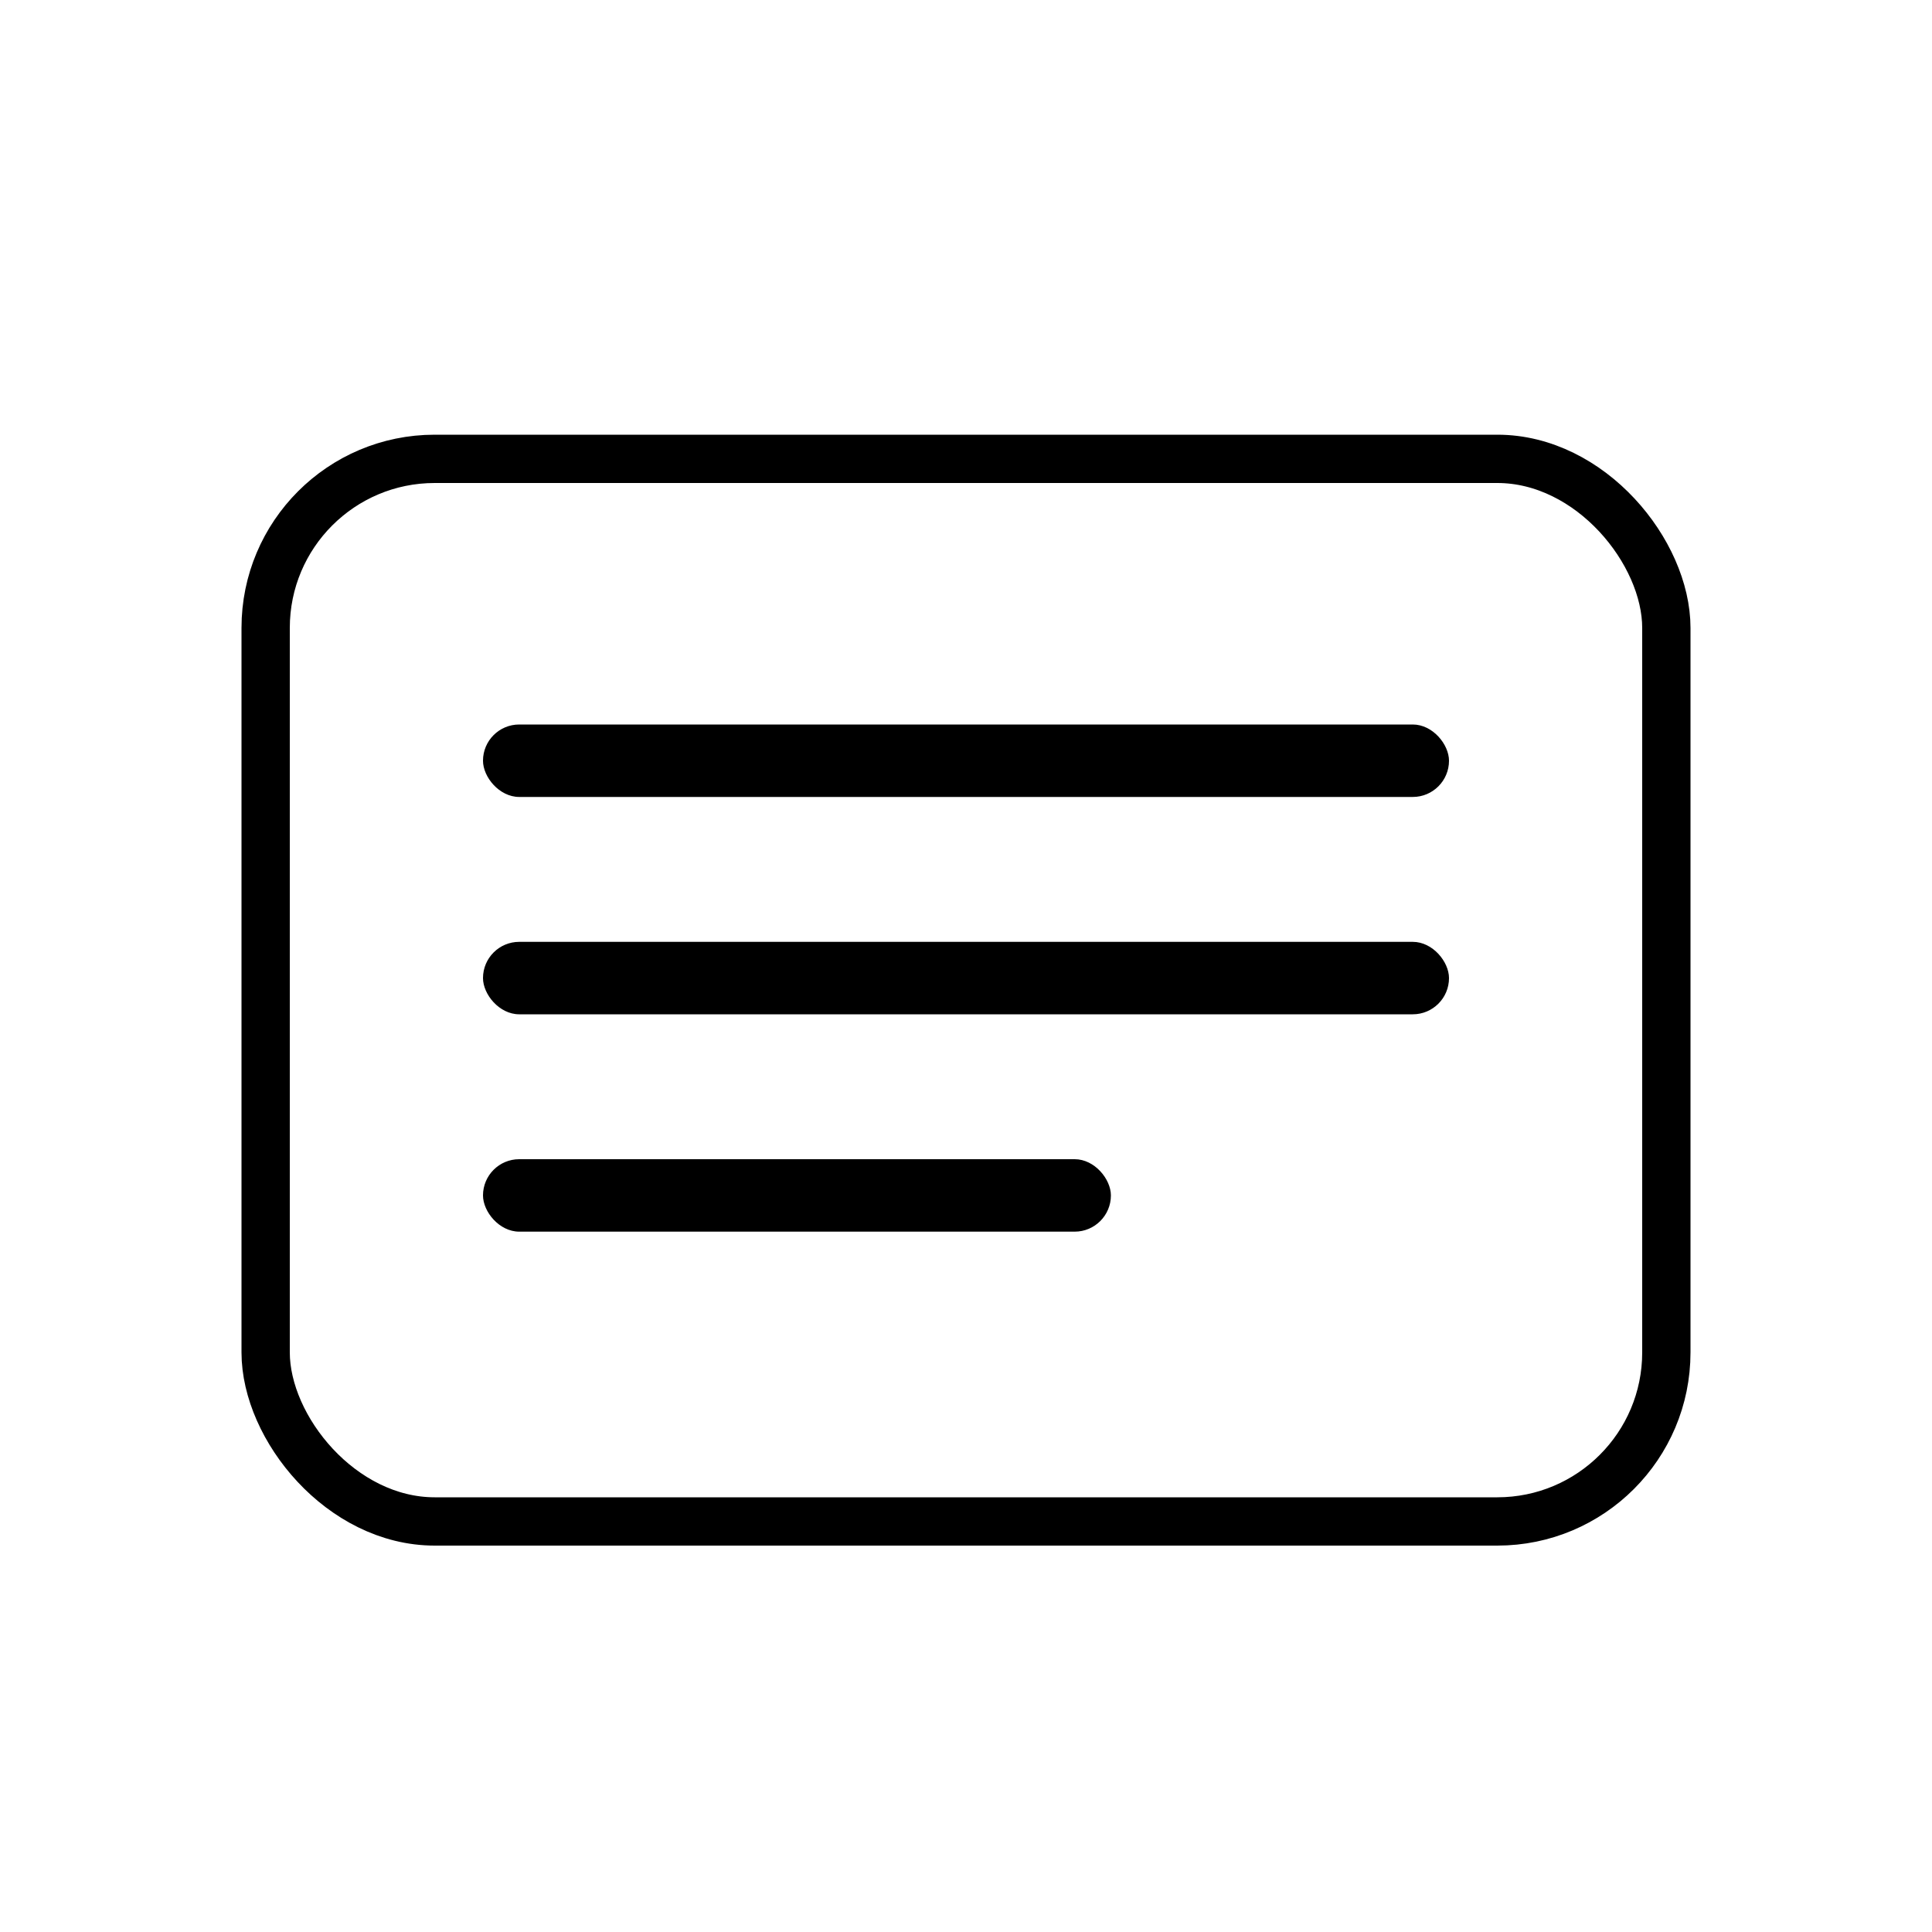 <svg xmlns="http://www.w3.org/2000/svg" width="40" height="40" viewBox="0 0 40 40">
  <defs>
    <style>
      .cls-1 {
        fill: #fff;
        stroke: #707070;
        opacity: 0;
      }

      .cls-2, .cls-4 {
        fill: none;
      }

      .cls-2 {
        stroke: #000;
      }

      .cls-3 {
        stroke: none;
      }
    </style>
  </defs>
  <g id="statement_of_Work" data-name="statement of Work" transform="translate(-662 -437)">
    <g id="Rectangle_88" data-name="Rectangle 88" class="cls-1" transform="translate(662 437)">
      <rect class="cls-3" width="40" height="40"/>
      <rect class="cls-4" x="0.5" y="0.5" width="39" height="39"/>
    </g>
    <g id="Group_42" data-name="Group 42" transform="translate(-80 20)">
      <g id="Rectangle_82" data-name="Rectangle 82" class="cls-2" transform="translate(747 426)">
        <rect class="cls-3" width="30" height="23" rx="4"/>
        <rect class="cls-4" x="0.5" y="0.5" width="29" height="22" rx="3.5"/>
      </g>
      <g id="Group_41" data-name="Group 41" transform="translate(0 2)">
        <rect id="Rectangle_85" data-name="Rectangle 85" width="13" height="1.5" rx="0.75" transform="translate(752 439)"/>
        <rect id="Rectangle_86" data-name="Rectangle 86" width="20" height="1.5" rx="0.75" transform="translate(752 434.5)"/>
        <rect id="Rectangle_87" data-name="Rectangle 87" width="20" height="1.5" rx="0.75" transform="translate(752 430)"/>
      </g>
    </g>
  </g>
</svg>
